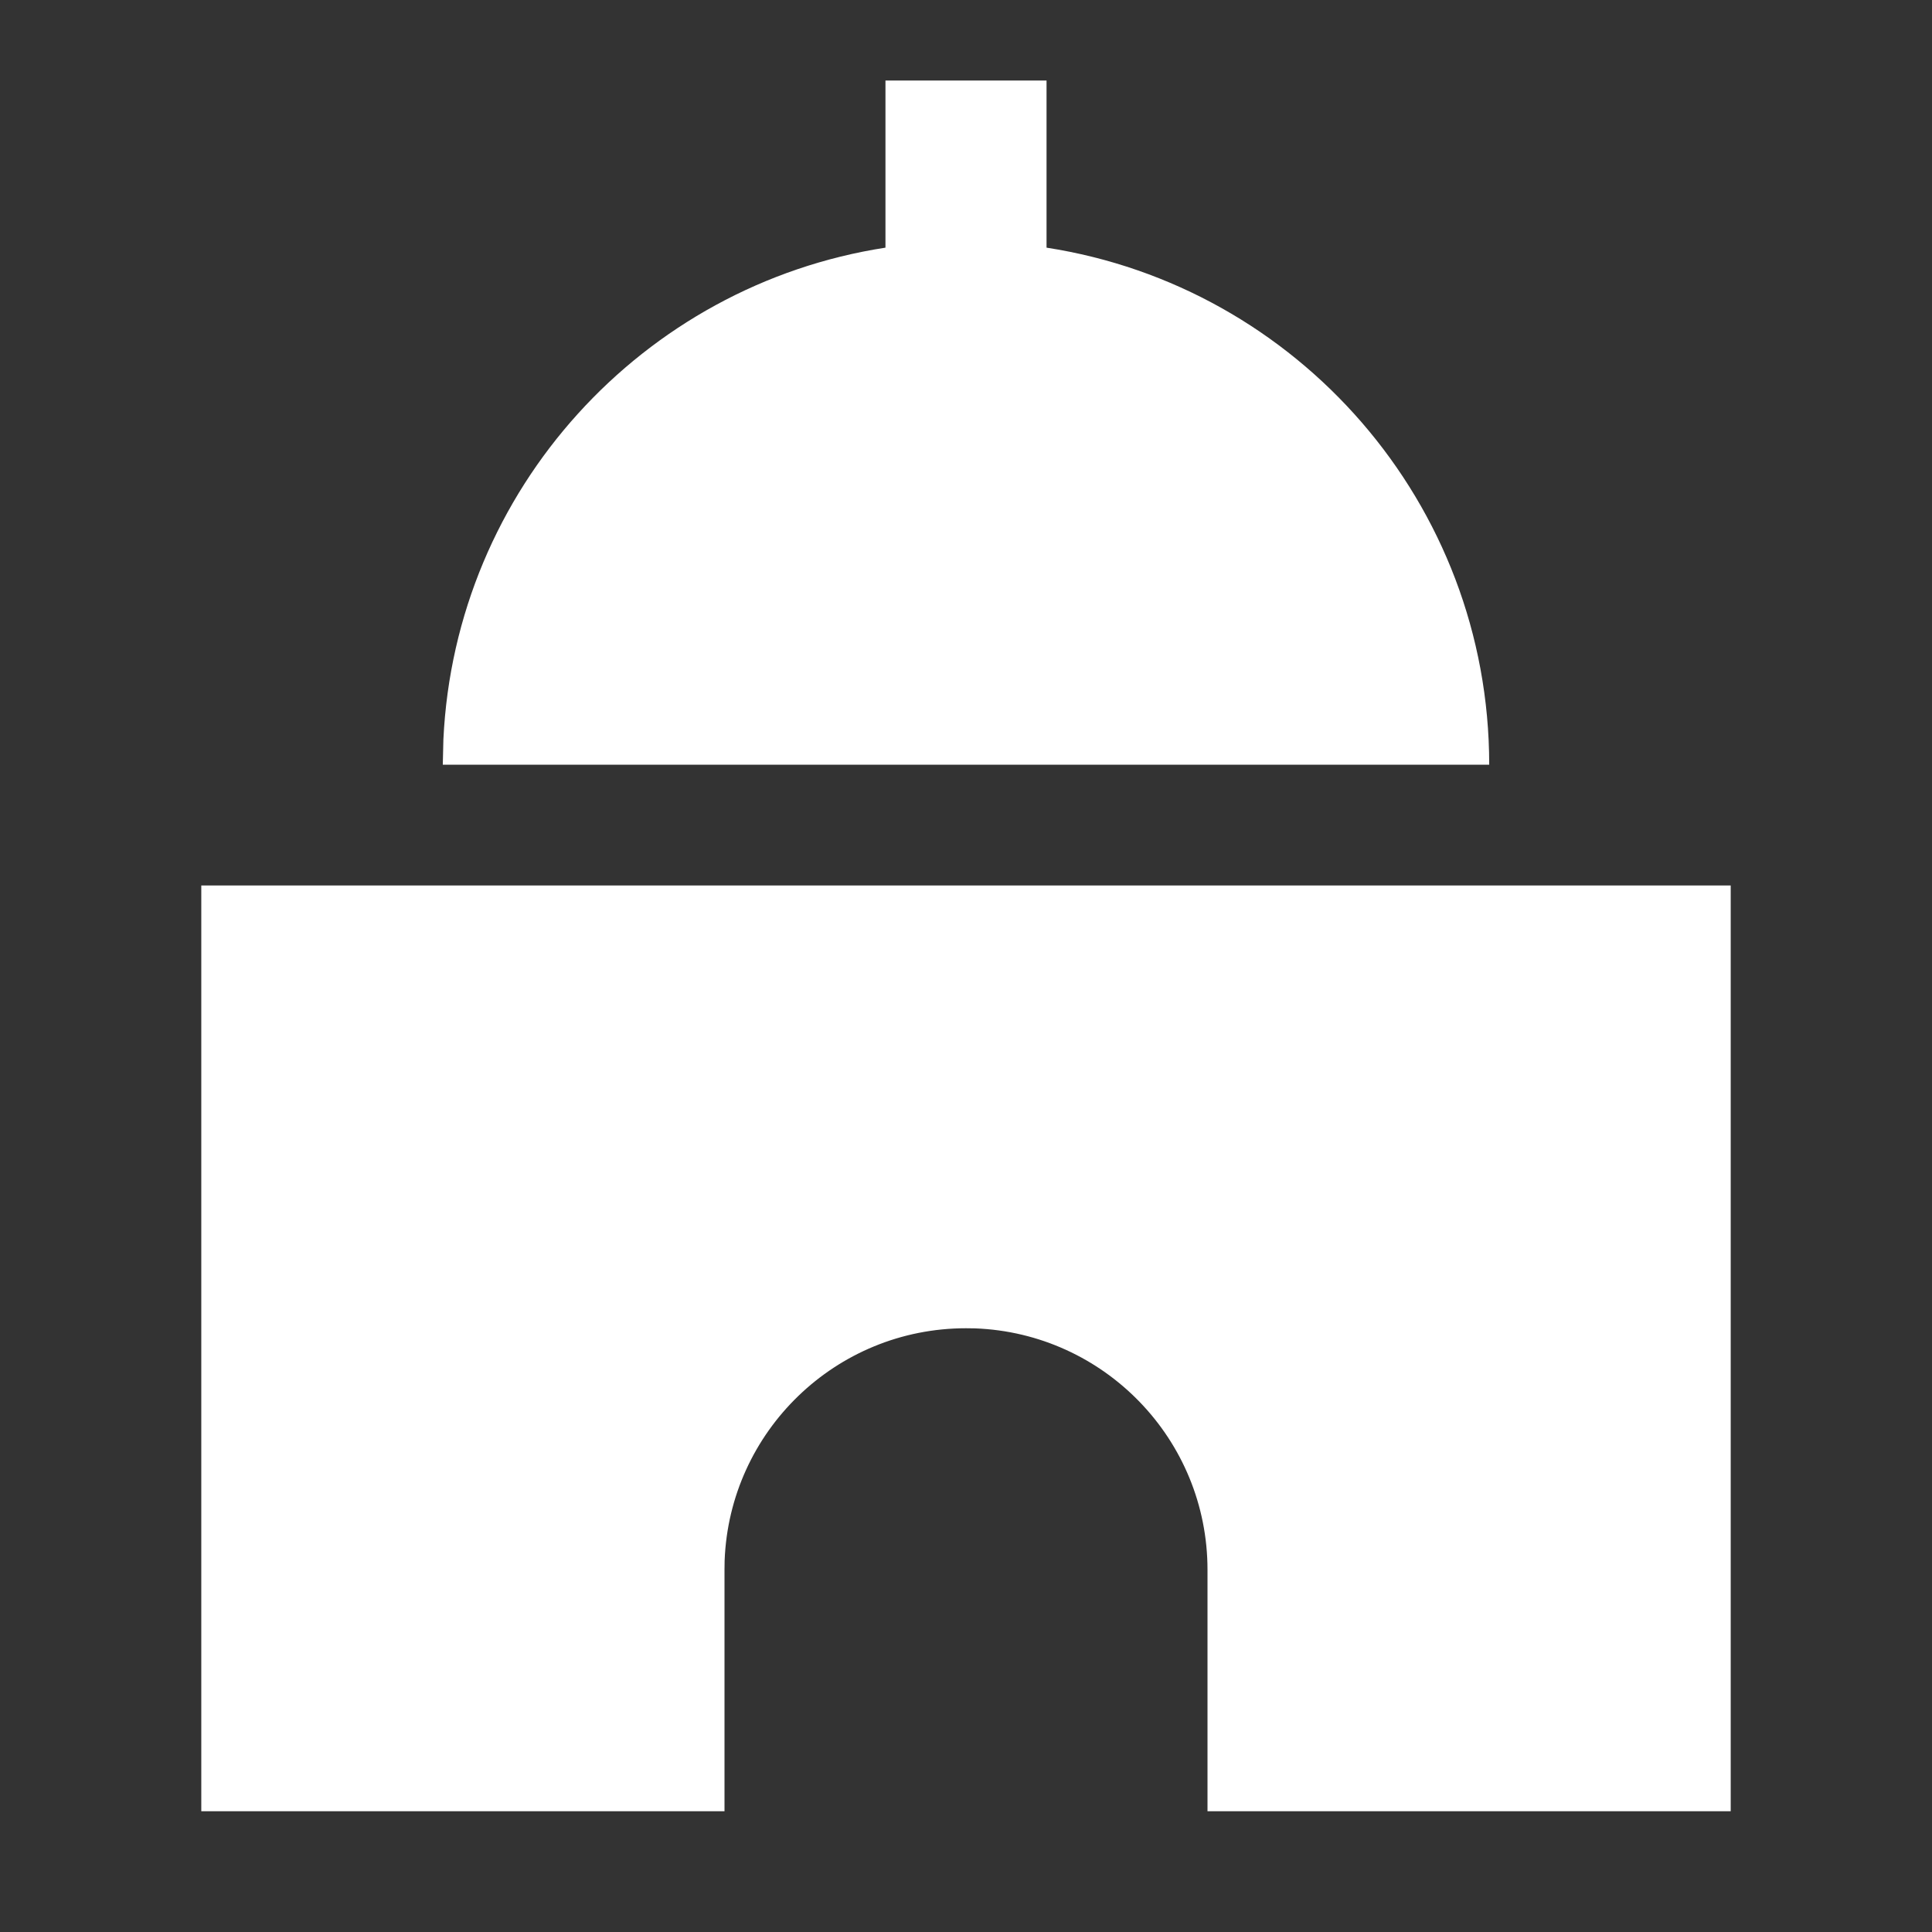 <?xml version="1.0" encoding="UTF-8"?>
<svg width="16px" height="16px" viewBox="0 0 16 16" version="1.1" xmlns="http://www.w3.org/2000/svg" xmlns:xlink="http://www.w3.org/1999/xlink">
    <rect x="0" y="0" width="16" height="16" fill="#333333" stroke="none"/>
    <title>29E74508-4C51-422D-89F7-2695C65B6983</title>
    <g id="视觉稿" stroke="none" stroke-width="1" fill="none" fill-rule="evenodd">
        <g id="画板" transform="translate(-286, -71)" fill="#FFFFFF" fill-rule="nonzero">
            <g id="General-/-scenery_spots" transform="translate(286, 71)">
                <path d="M14.333,7.333 L14.333,15 L10,15 L10,13 C10,11.921 9.145,11.041 8.075,11.001 L8,11 C6.921,11 6.041,11.855 6.001,12.925 L6,13 L6,15 L1.667,15 L1.667,7.333 L14.333,7.333 Z M8.667,0.667 L8.667,2.051 C10.744,2.372 12.333,4.167 12.333,6.333 L3.667,6.333 L3.672,6.123 C3.77,4.052 5.324,2.361 7.333,2.051 L7.333,0.667 L8.667,0.667 Z" id="General-/-scenery_spots-/-filled"></path>
            </g>
        </g>
    </g>
</svg>
